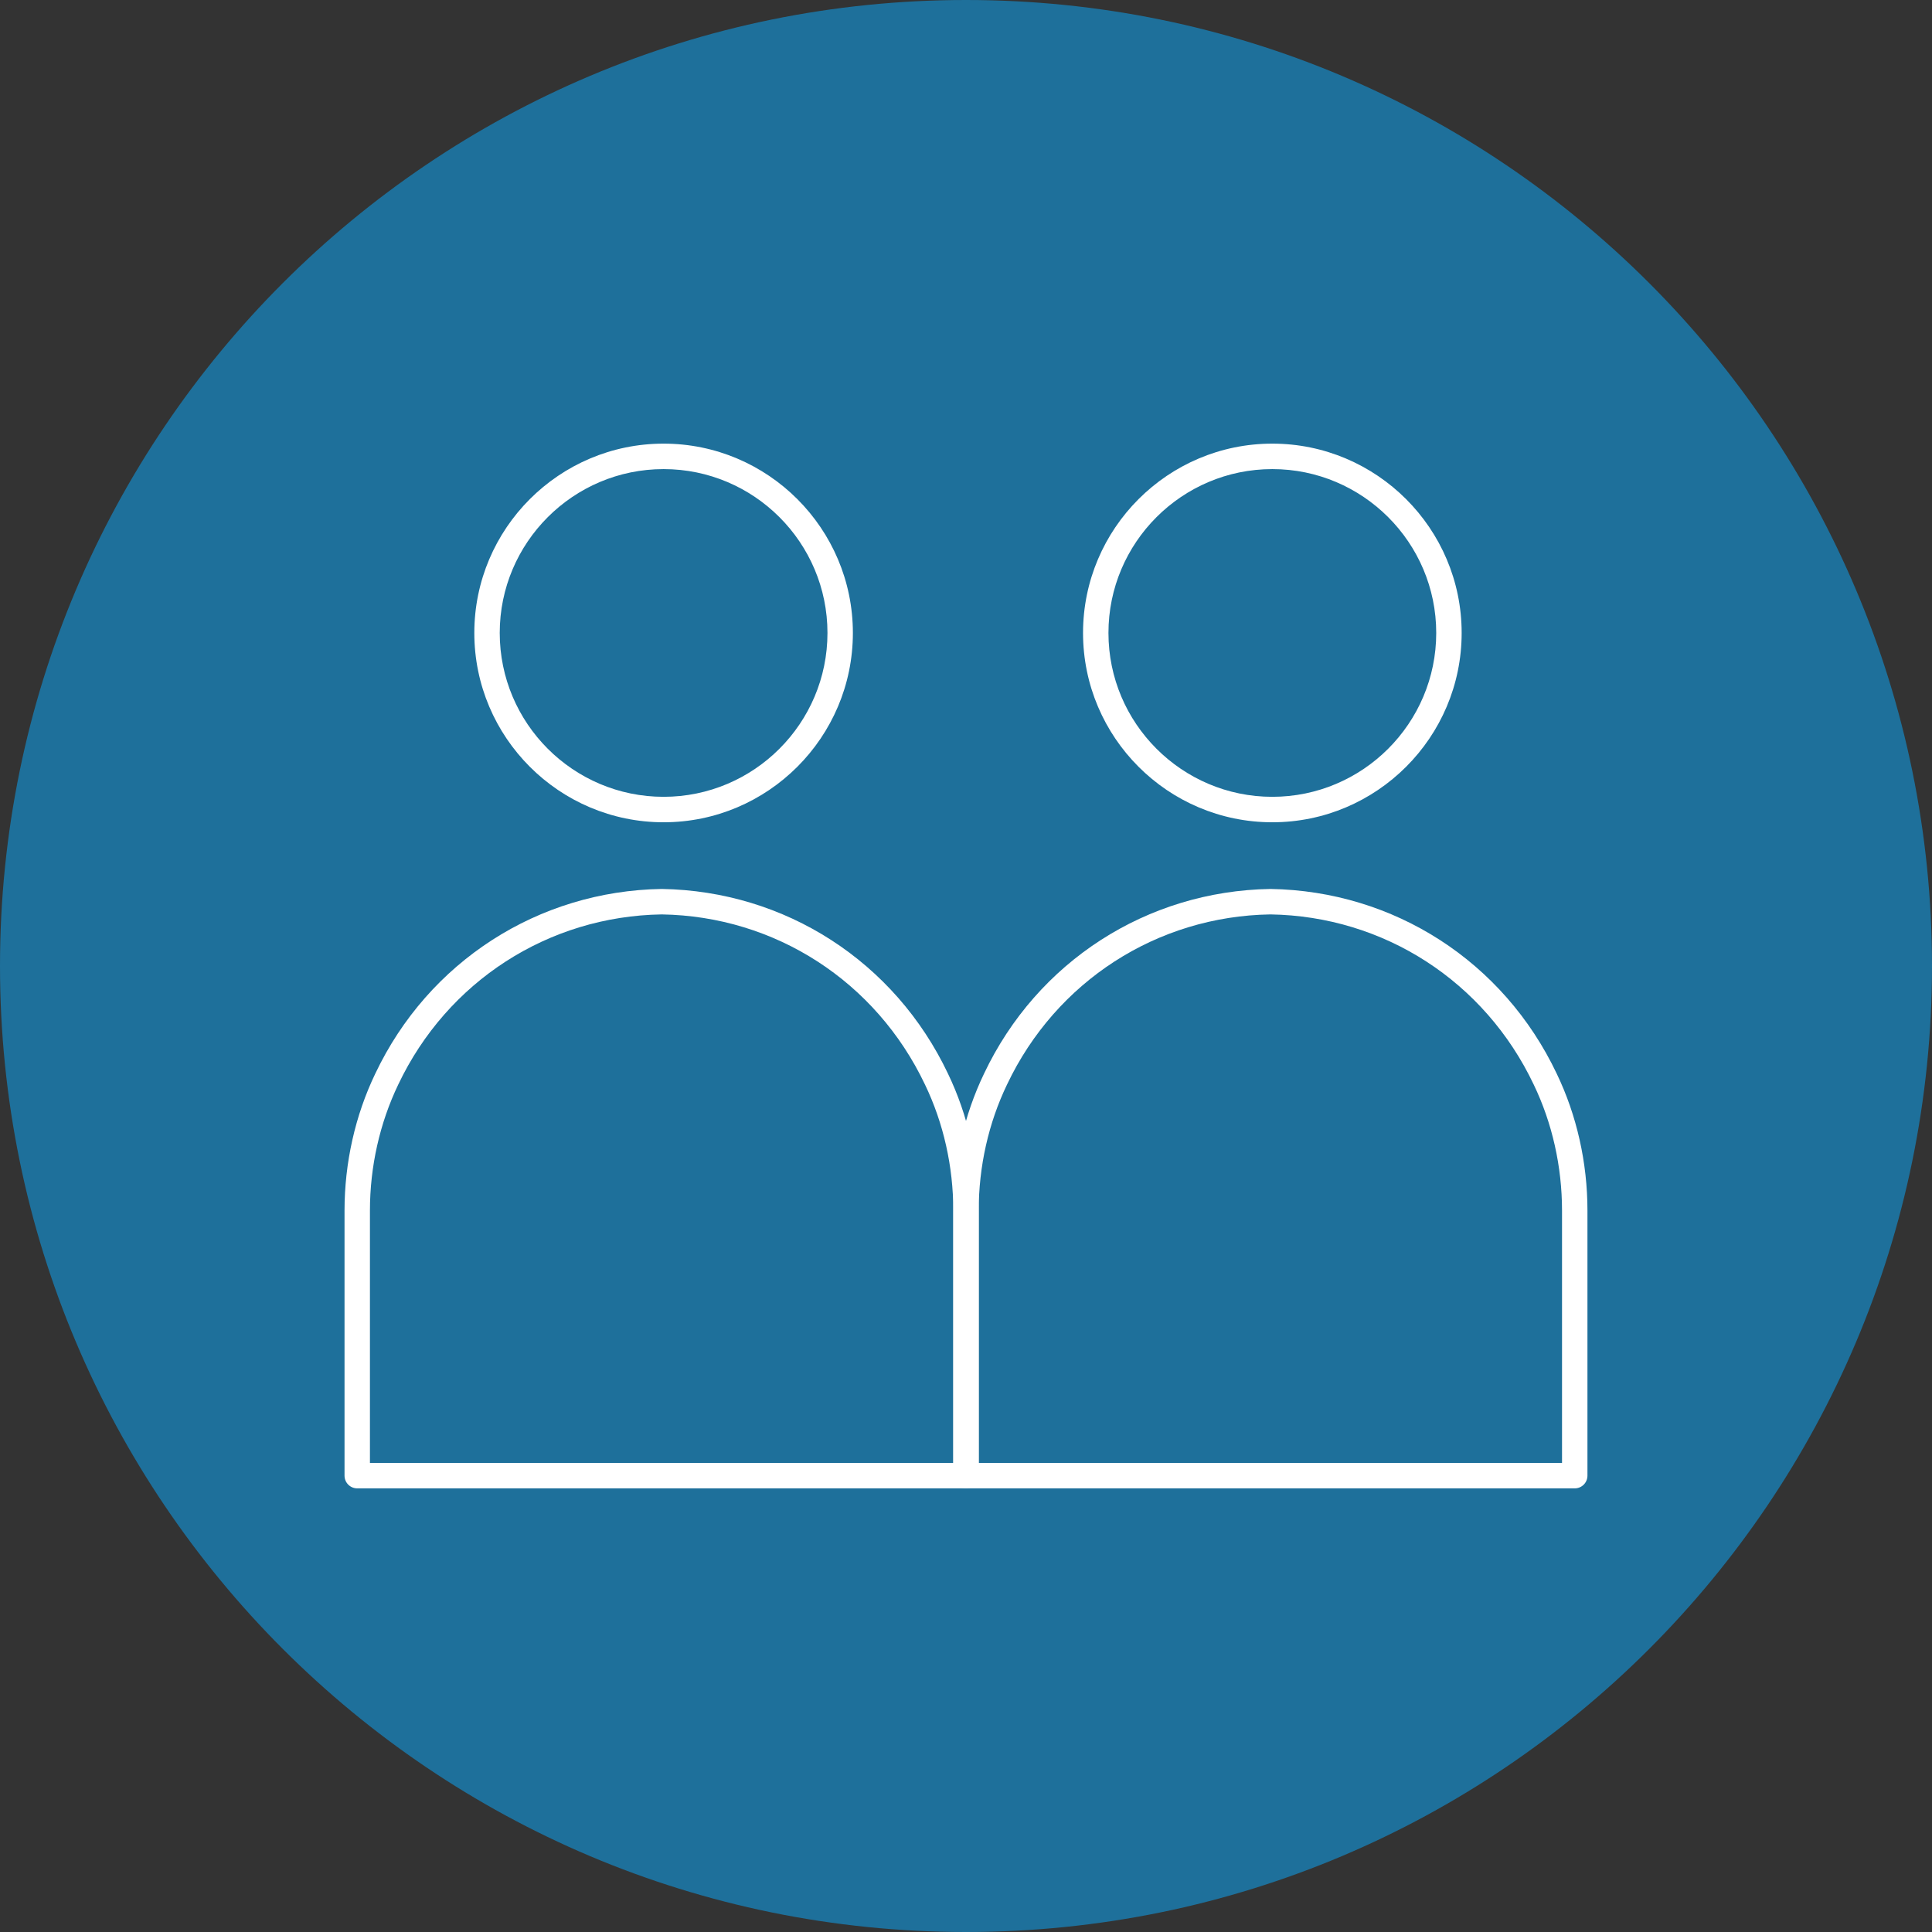 <?xml version="1.0" encoding="UTF-8"?>
<svg xmlns="http://www.w3.org/2000/svg" width="138" height="138" version="1.1" viewBox="0 0 138 138">
  <rect x="0" y="0" width="138" height="138" fill="#333333" stroke="none"/>
  <defs>
    <style>
      .cls-1 {
        fill: #1e709b;
      }

      .cls-2 {
        fill: #fff;
      }
    </style>
  </defs>
  <!-- Generator: Adobe Illustrator 28.7.0, SVG Export Plug-In . SVG Version: 1.2.0 Build 136)  -->
  <g>
    <g id="Calque_1">
      <g>
        <g id="Tracé_4566">
          <path class="cls-1" d="M0,69C0,30.892,30.892,0,69,0s69,30.892,69,69-30.892,69-69,69S0,107.108,0,69h0"/>
        </g>
        <g>
          <g id="Ellipse_48">
            <path class="cls-2" d="M90.88,58.734c-7.455,0-13.52-6.067-13.52-13.524s6.065-13.522,13.52-13.522,13.524,6.067,13.524,13.522-6.065,13.524-13.524,13.524ZM90.88,33.507c-6.454,0-11.705,5.25-11.705,11.703s5.25,11.705,11.705,11.705,11.708-5.25,11.708-11.705-5.254-11.703-11.708-11.703Z"/>
          </g>
          <path class="cls-2" d="M112.481,106.312h-43.48c-.502,0-.908-.407-.908-.909v-18.932c0-3.42.761-6.805,2.201-9.793,3.791-7.989,11.625-13.041,20.45-13.181,8.832.14,16.653,5.192,20.447,13.188,1.436,2.981,2.198,6.366,2.198,9.786v18.932c0,.502-.406.909-.908.909ZM69.908,104.493h41.665v-18.023c0-3.147-.702-6.261-2.022-9.001-3.498-7.372-10.704-12.027-18.807-12.154-8.097.126-15.316,4.782-18.811,12.147-1.323,2.747-2.025,5.861-2.025,9.008v18.023Z"/>
          <g id="Ellipse_48-2" data-name="Ellipse_48">
            <path class="cls-2" d="M47.4,58.734c-7.455,0-13.52-6.067-13.52-13.524s6.065-13.522,13.52-13.522,13.52,6.067,13.52,13.522-6.065,13.524-13.52,13.524ZM47.4,33.507c-6.454,0-11.705,5.25-11.705,11.703s5.25,11.705,11.705,11.705,11.705-5.25,11.705-11.705-5.25-11.703-11.705-11.703Z"/>
          </g>
          <path class="cls-2" d="M69,106.312H25.517c-.502,0-.908-.407-.908-.909v-18.932c0-3.412.761-6.798,2.201-9.791,3.794-7.99,11.632-13.043,20.453-13.183,8.825.14,16.649,5.192,20.447,13.188,1.436,2.981,2.198,6.366,2.198,9.786v18.932c0,.502-.406.909-.908.909ZM26.424,104.493h41.668v-18.023c0-3.147-.702-6.261-2.022-9.001-3.501-7.372-10.707-12.027-18.807-12.154-8.097.126-15.316,4.782-18.814,12.147-1.323,2.753-2.025,5.867-2.025,9.008v18.023Z"/>
        </g>
      </g>
    </g>
  </g>
</svg>